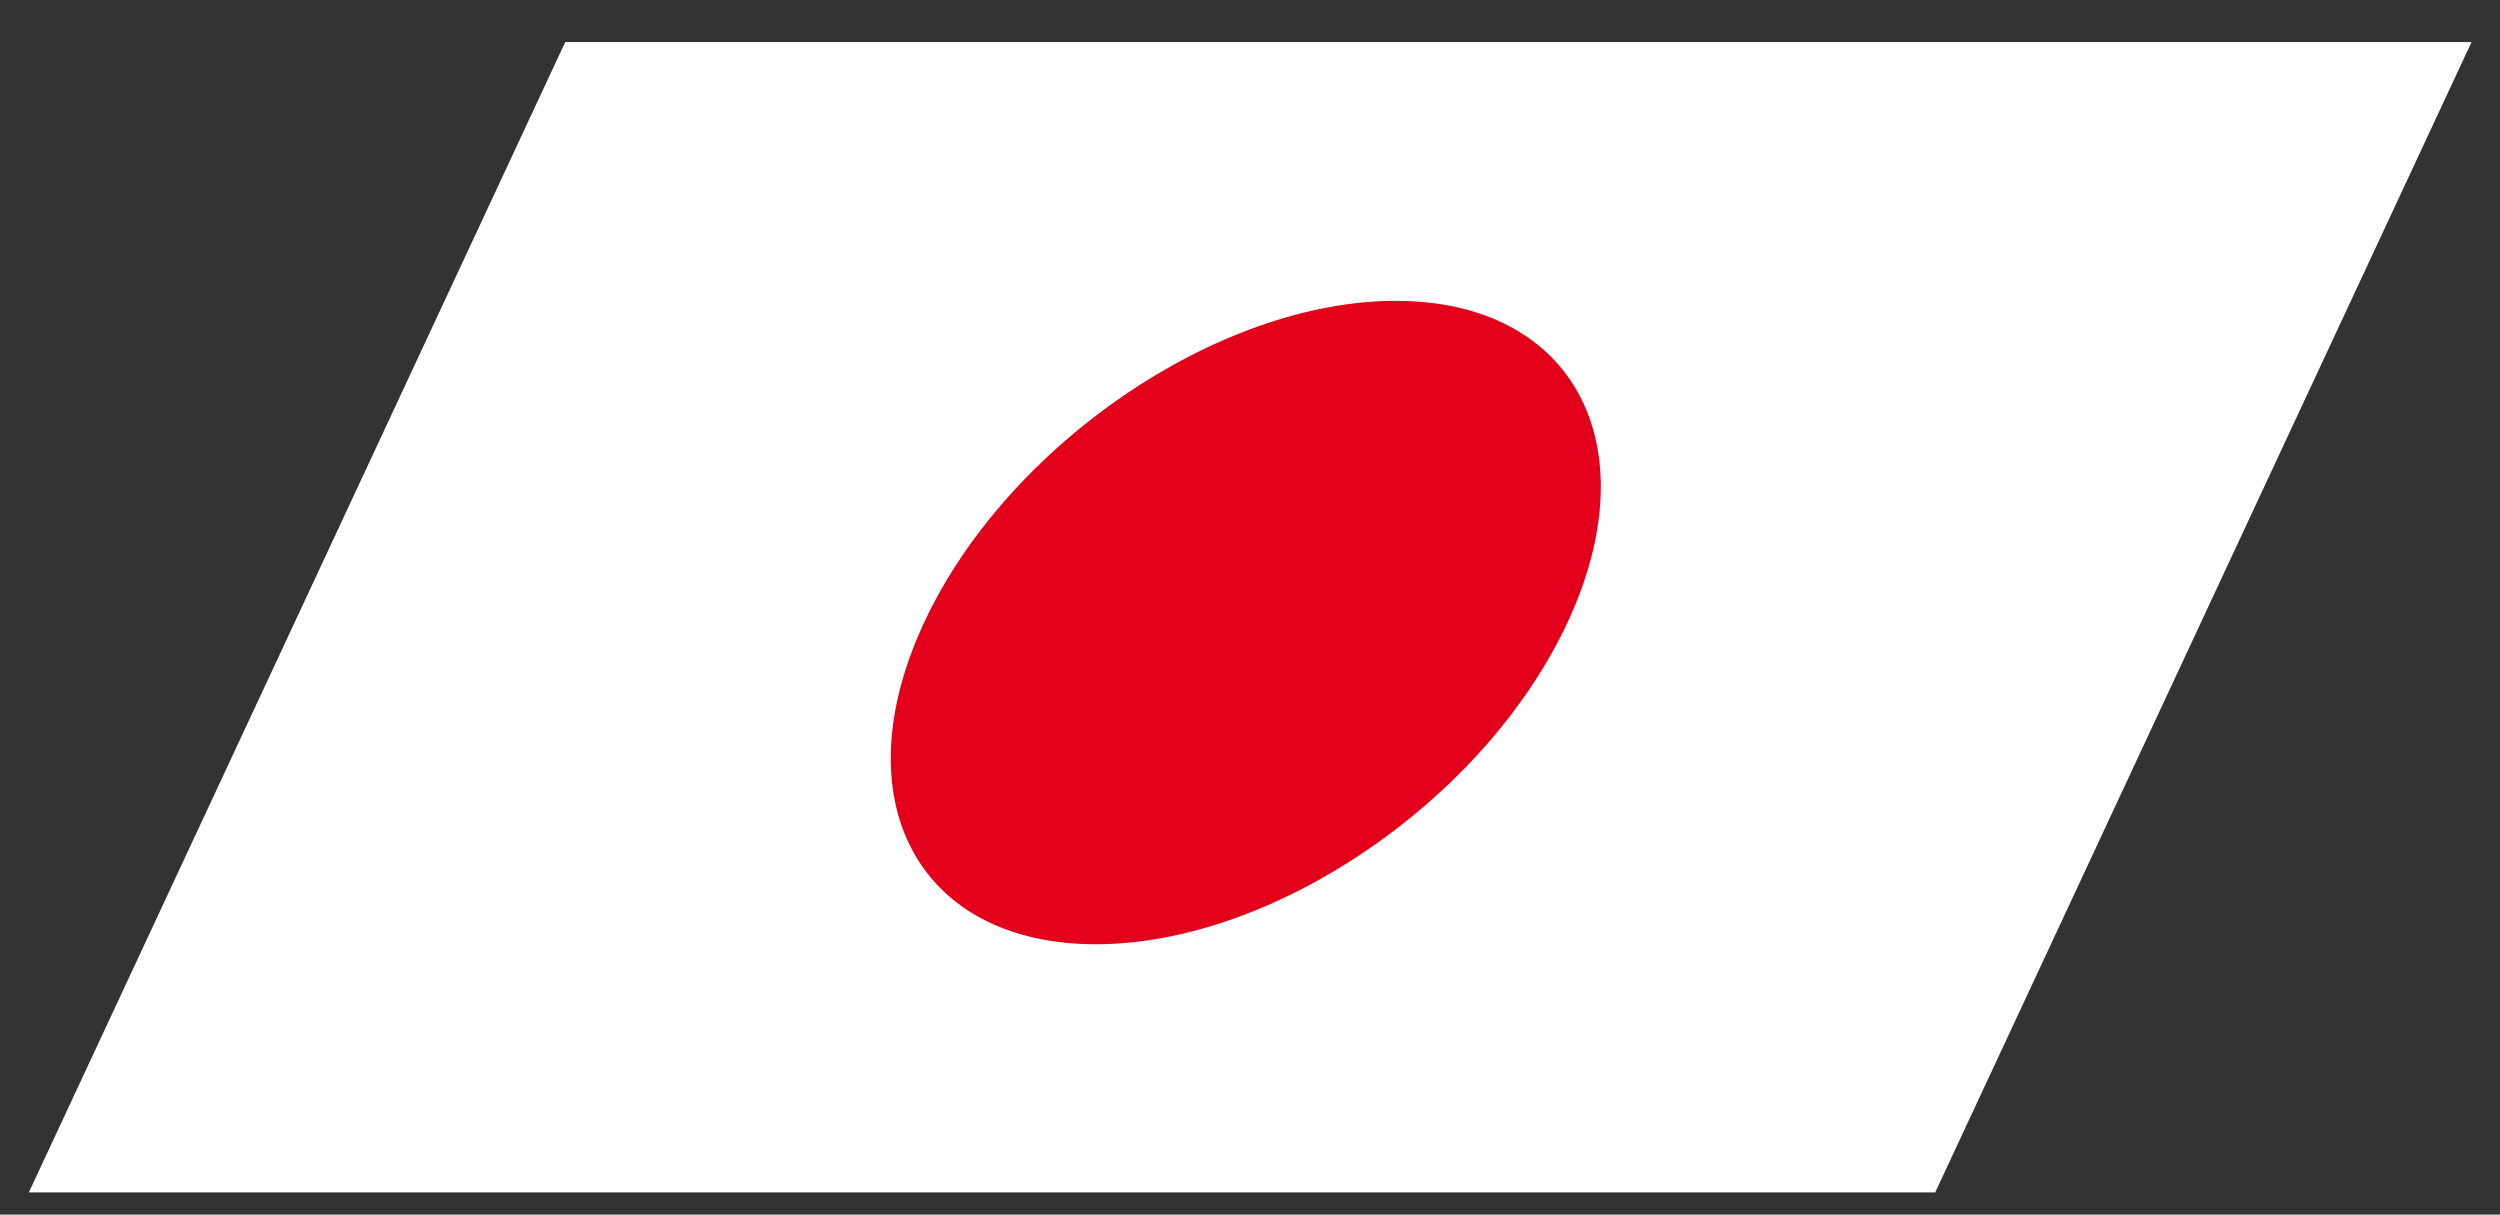 <svg xmlns="http://www.w3.org/2000/svg" width="52.51" height="25.512">
  <rect width="100%" height="100%" fill="#333333" stroke="none"/>
  <path fill="#FFF" d="M11.872.884h40.04L40.647 25.045H.606z"/>
  <g>
    <g>
      <path fill="#FFF" d="M12.393 2.038h37.841L39.94 24.114H2.099z"/>
    </g>
    <path fill="#E2001A" d="M29.317 6.319c3.732 0 5.347 3.025 3.606 6.757s-6.175 6.757-9.907 6.757c-3.731 0-5.347-3.025-3.606-6.757s6.176-6.757 9.907-6.757z"/>
  </g>
</svg>
